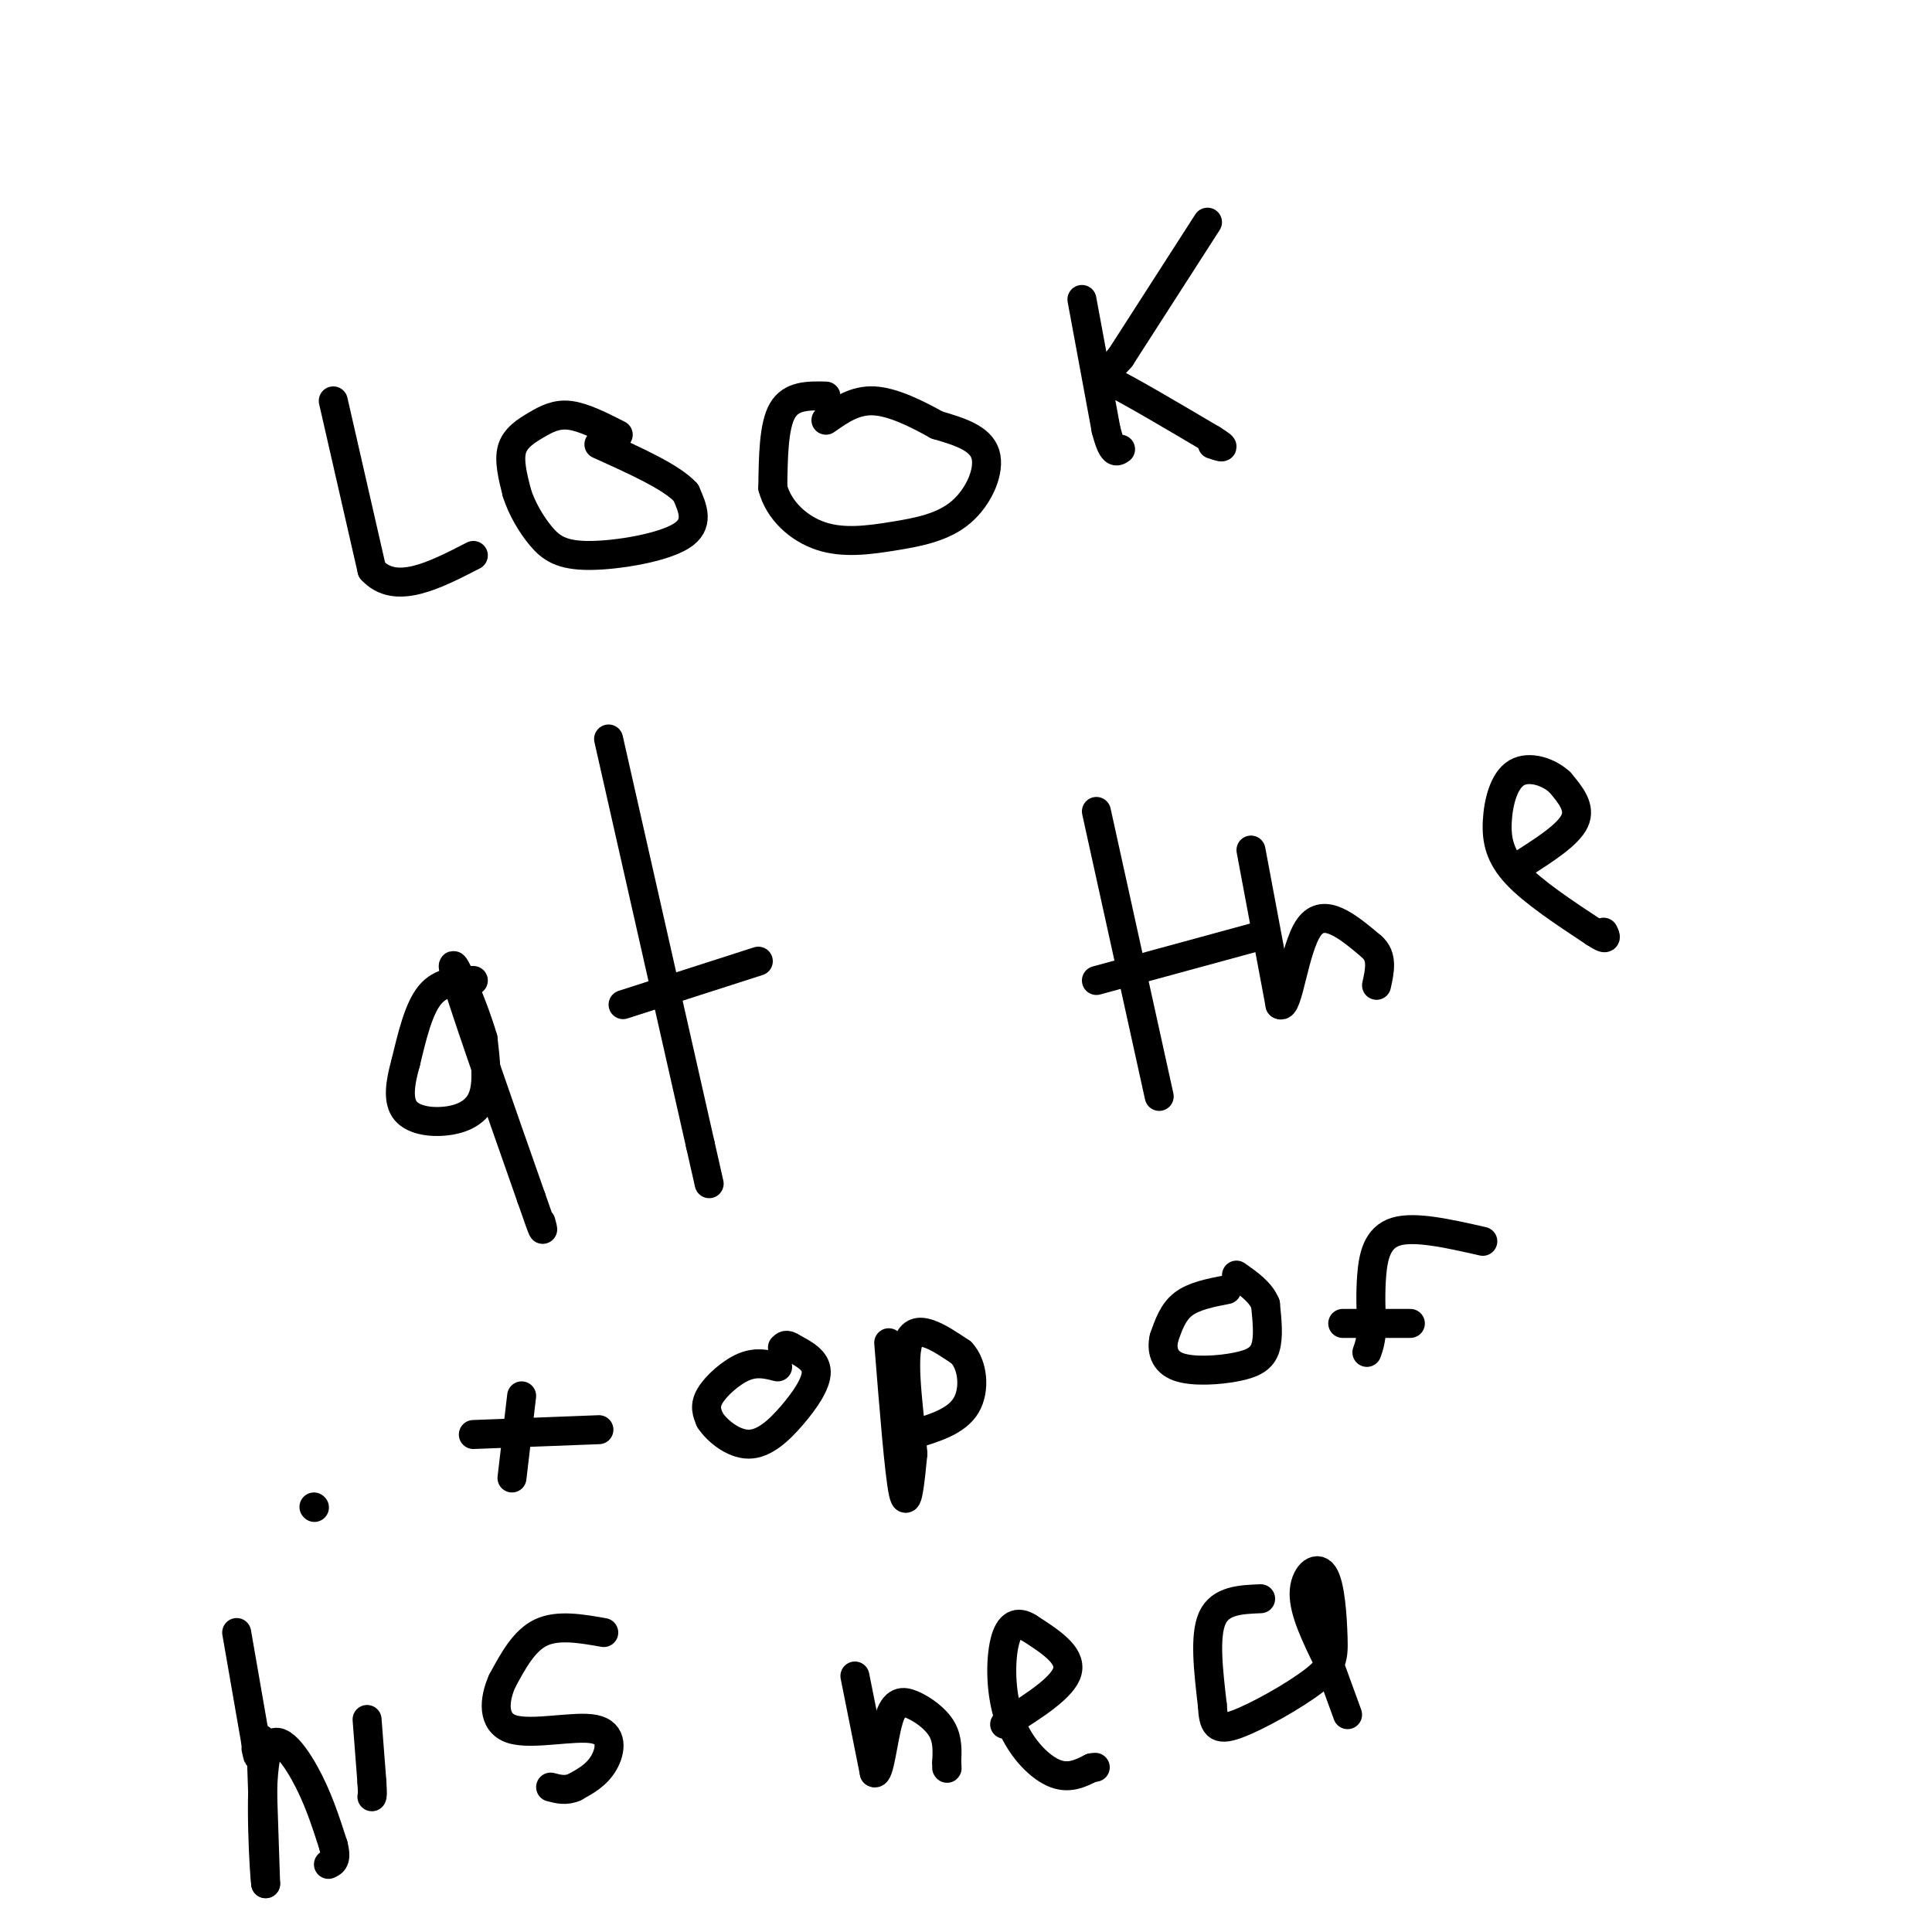 <svg viewBox='0 0 400 400' version='1.1' xmlns='http://www.w3.org/2000/svg' xmlns:xlink='http://www.w3.org/1999/xlink'><g fill='none' stroke='#000000' stroke-width='6' stroke-linecap='round' stroke-linejoin='round'><path d='M69,83c0.000,0.000 8.000,35.000 8,35'/><path d='M77,118c4.833,5.333 12.917,1.167 21,-3'/><path d='M128,90c-3.589,-1.821 -7.179,-3.643 -10,-4c-2.821,-0.357 -4.875,0.750 -7,2c-2.125,1.250 -4.321,2.643 -5,5c-0.679,2.357 0.161,5.679 1,9'/><path d='M107,102c0.981,3.153 2.933,6.536 5,9c2.067,2.464 4.249,4.010 10,4c5.751,-0.010 15.072,-1.574 19,-4c3.928,-2.426 2.464,-5.713 1,-9'/><path d='M142,102c-2.833,-3.167 -10.417,-6.583 -18,-10'/><path d='M171,82c-3.583,-0.083 -7.167,-0.167 -9,3c-1.833,3.167 -1.917,9.583 -2,16'/><path d='M160,101c1.243,4.705 5.350,8.468 10,10c4.650,1.532 9.844,0.833 15,0c5.156,-0.833 10.273,-1.801 14,-5c3.727,-3.199 6.065,-8.628 5,-12c-1.065,-3.372 -5.532,-4.686 -10,-6'/><path d='M194,88c-4.000,-2.222 -9.000,-4.778 -13,-5c-4.000,-0.222 -7.000,1.889 -10,4'/><path d='M224,62c0.000,0.000 5.000,27.000 5,27'/><path d='M229,89c1.333,5.167 2.167,4.583 3,4'/><path d='M250,46c0.000,0.000 -18.000,28.000 -18,28'/><path d='M232,74c-4.178,4.933 -5.622,3.267 -2,5c3.622,1.733 12.311,6.867 21,12'/><path d='M251,91c3.500,2.167 1.750,1.583 0,1'/><path d='M98,203c-3.333,0.083 -6.667,0.167 -9,3c-2.333,2.833 -3.667,8.417 -5,14'/><path d='M84,220c-1.207,4.268 -1.726,7.938 0,10c1.726,2.062 5.695,2.517 9,2c3.305,-0.517 5.944,-2.005 7,-5c1.056,-2.995 0.528,-7.498 0,-12'/><path d='M100,215c-2.044,-7.067 -7.156,-18.733 -6,-14c1.156,4.733 8.578,25.867 16,47'/><path d='M110,248c3.000,8.667 2.500,6.833 2,5'/><path d='M126,153c0.000,0.000 19.000,84.000 19,84'/><path d='M145,237c3.167,14.000 1.583,7.000 0,0'/><path d='M129,208c0.000,0.000 28.000,-9.000 28,-9'/><path d='M227,168c0.000,0.000 13.000,59.000 13,59'/><path d='M227,203c0.000,0.000 33.000,-9.000 33,-9'/><path d='M259,176c0.000,0.000 6.000,32.000 6,32'/><path d='M265,208c1.689,1.244 2.911,-11.644 6,-16c3.089,-4.356 8.044,-0.178 13,4'/><path d='M284,196c2.333,2.000 1.667,5.000 1,8'/><path d='M315,179c4.833,-3.083 9.667,-6.167 11,-9c1.333,-2.833 -0.833,-5.417 -3,-8'/><path d='M323,162c-2.247,-2.159 -6.365,-3.558 -9,-2c-2.635,1.558 -3.786,6.073 -4,10c-0.214,3.927 0.510,7.265 4,11c3.490,3.735 9.745,7.868 16,12'/><path d='M330,193c3.000,2.000 2.500,1.000 2,0'/><path d='M108,289c0.000,0.000 -2.000,17.000 -2,17'/><path d='M98,297c0.000,0.000 26.000,-1.000 26,-1'/><path d='M161,283c-2.178,-0.556 -4.356,-1.111 -7,0c-2.644,1.111 -5.756,3.889 -7,6c-1.244,2.111 -0.622,3.556 0,5'/><path d='M147,294c1.362,2.142 4.767,4.997 8,5c3.233,0.003 6.293,-2.845 9,-6c2.707,-3.155 5.059,-6.616 5,-9c-0.059,-2.384 -2.530,-3.692 -5,-5'/><path d='M164,279c-1.167,-0.833 -1.583,-0.417 -2,0'/><path d='M184,278c1.083,13.583 2.167,27.167 3,31c0.833,3.833 1.417,-2.083 2,-8'/><path d='M189,301c-0.400,-6.444 -2.400,-18.556 -1,-23c1.400,-4.444 6.200,-1.222 11,2'/><path d='M199,280c2.422,2.489 2.978,7.711 1,11c-1.978,3.289 -6.489,4.644 -11,6'/><path d='M254,267c-3.417,0.667 -6.833,1.333 -9,3c-2.167,1.667 -3.083,4.333 -4,7'/><path d='M241,277c-0.571,2.407 0.002,4.923 3,6c2.998,1.077 8.423,0.713 12,0c3.577,-0.713 5.308,-1.775 6,-4c0.692,-2.225 0.346,-5.612 0,-9'/><path d='M262,270c-1.000,-2.500 -3.500,-4.250 -6,-6'/><path d='M307,257c-7.044,-1.600 -14.089,-3.200 -18,-2c-3.911,1.200 -4.689,5.200 -5,9c-0.311,3.800 -0.156,7.400 0,11'/><path d='M284,275c-0.167,2.667 -0.583,3.833 -1,5'/><path d='M278,274c0.000,0.000 14.000,0.000 14,0'/><path d='M54,360c0.000,0.000 1.000,30.000 1,30'/><path d='M55,390c-0.250,-1.238 -1.375,-19.333 0,-26c1.375,-6.667 5.250,-1.905 8,3c2.750,4.905 4.375,9.952 6,15'/><path d='M69,382c0.833,3.167 -0.083,3.583 -1,4'/><path d='M49,338c0.000,0.000 4.000,23.000 4,23'/><path d='M53,361c0.667,4.000 0.333,2.500 0,1'/><path d='M76,356c0.000,0.000 1.000,13.000 1,13'/><path d='M77,369c0.167,2.667 0.083,2.833 0,3'/><path d='M65,312c0.000,0.000 0.100,0.100 0.1,0.1'/><path d='M125,338c-4.750,-0.833 -9.500,-1.667 -13,0c-3.500,1.667 -5.750,5.833 -8,10'/><path d='M104,348c-1.764,3.907 -2.174,8.676 2,10c4.174,1.324 12.931,-0.797 17,0c4.069,0.797 3.448,4.514 2,7c-1.448,2.486 -3.724,3.743 -6,5'/><path d='M119,370c-1.833,0.833 -3.417,0.417 -5,0'/><path d='M177,347c0.000,0.000 4.000,20.000 4,20'/><path d='M181,367c1.088,0.842 1.807,-7.053 3,-11c1.193,-3.947 2.860,-3.947 5,-3c2.140,0.947 4.754,2.842 6,5c1.246,2.158 1.123,4.579 1,7'/><path d='M196,365c0.167,1.333 0.083,1.167 0,1'/><path d='M208,357c6.083,-3.833 12.167,-7.667 13,-11c0.833,-3.333 -3.583,-6.167 -8,-9'/><path d='M213,337c-2.313,-1.504 -4.094,-0.764 -5,3c-0.906,3.764 -0.936,10.552 1,16c1.936,5.448 5.839,9.557 9,11c3.161,1.443 5.581,0.222 8,-1'/><path d='M226,366c1.333,-0.167 0.667,-0.083 0,0'/><path d='M261,331c-4.167,0.167 -8.333,0.333 -10,4c-1.667,3.667 -0.833,10.833 0,18'/><path d='M251,353c0.229,4.148 0.803,5.519 5,4c4.197,-1.519 12.017,-5.929 16,-9c3.983,-3.071 4.130,-4.802 4,-9c-0.130,-4.198 -0.535,-10.861 -2,-13c-1.465,-2.139 -3.990,0.246 -4,4c-0.010,3.754 2.495,8.877 5,14'/><path d='M275,344c1.500,4.167 2.750,7.583 4,11'/></g>
</svg>